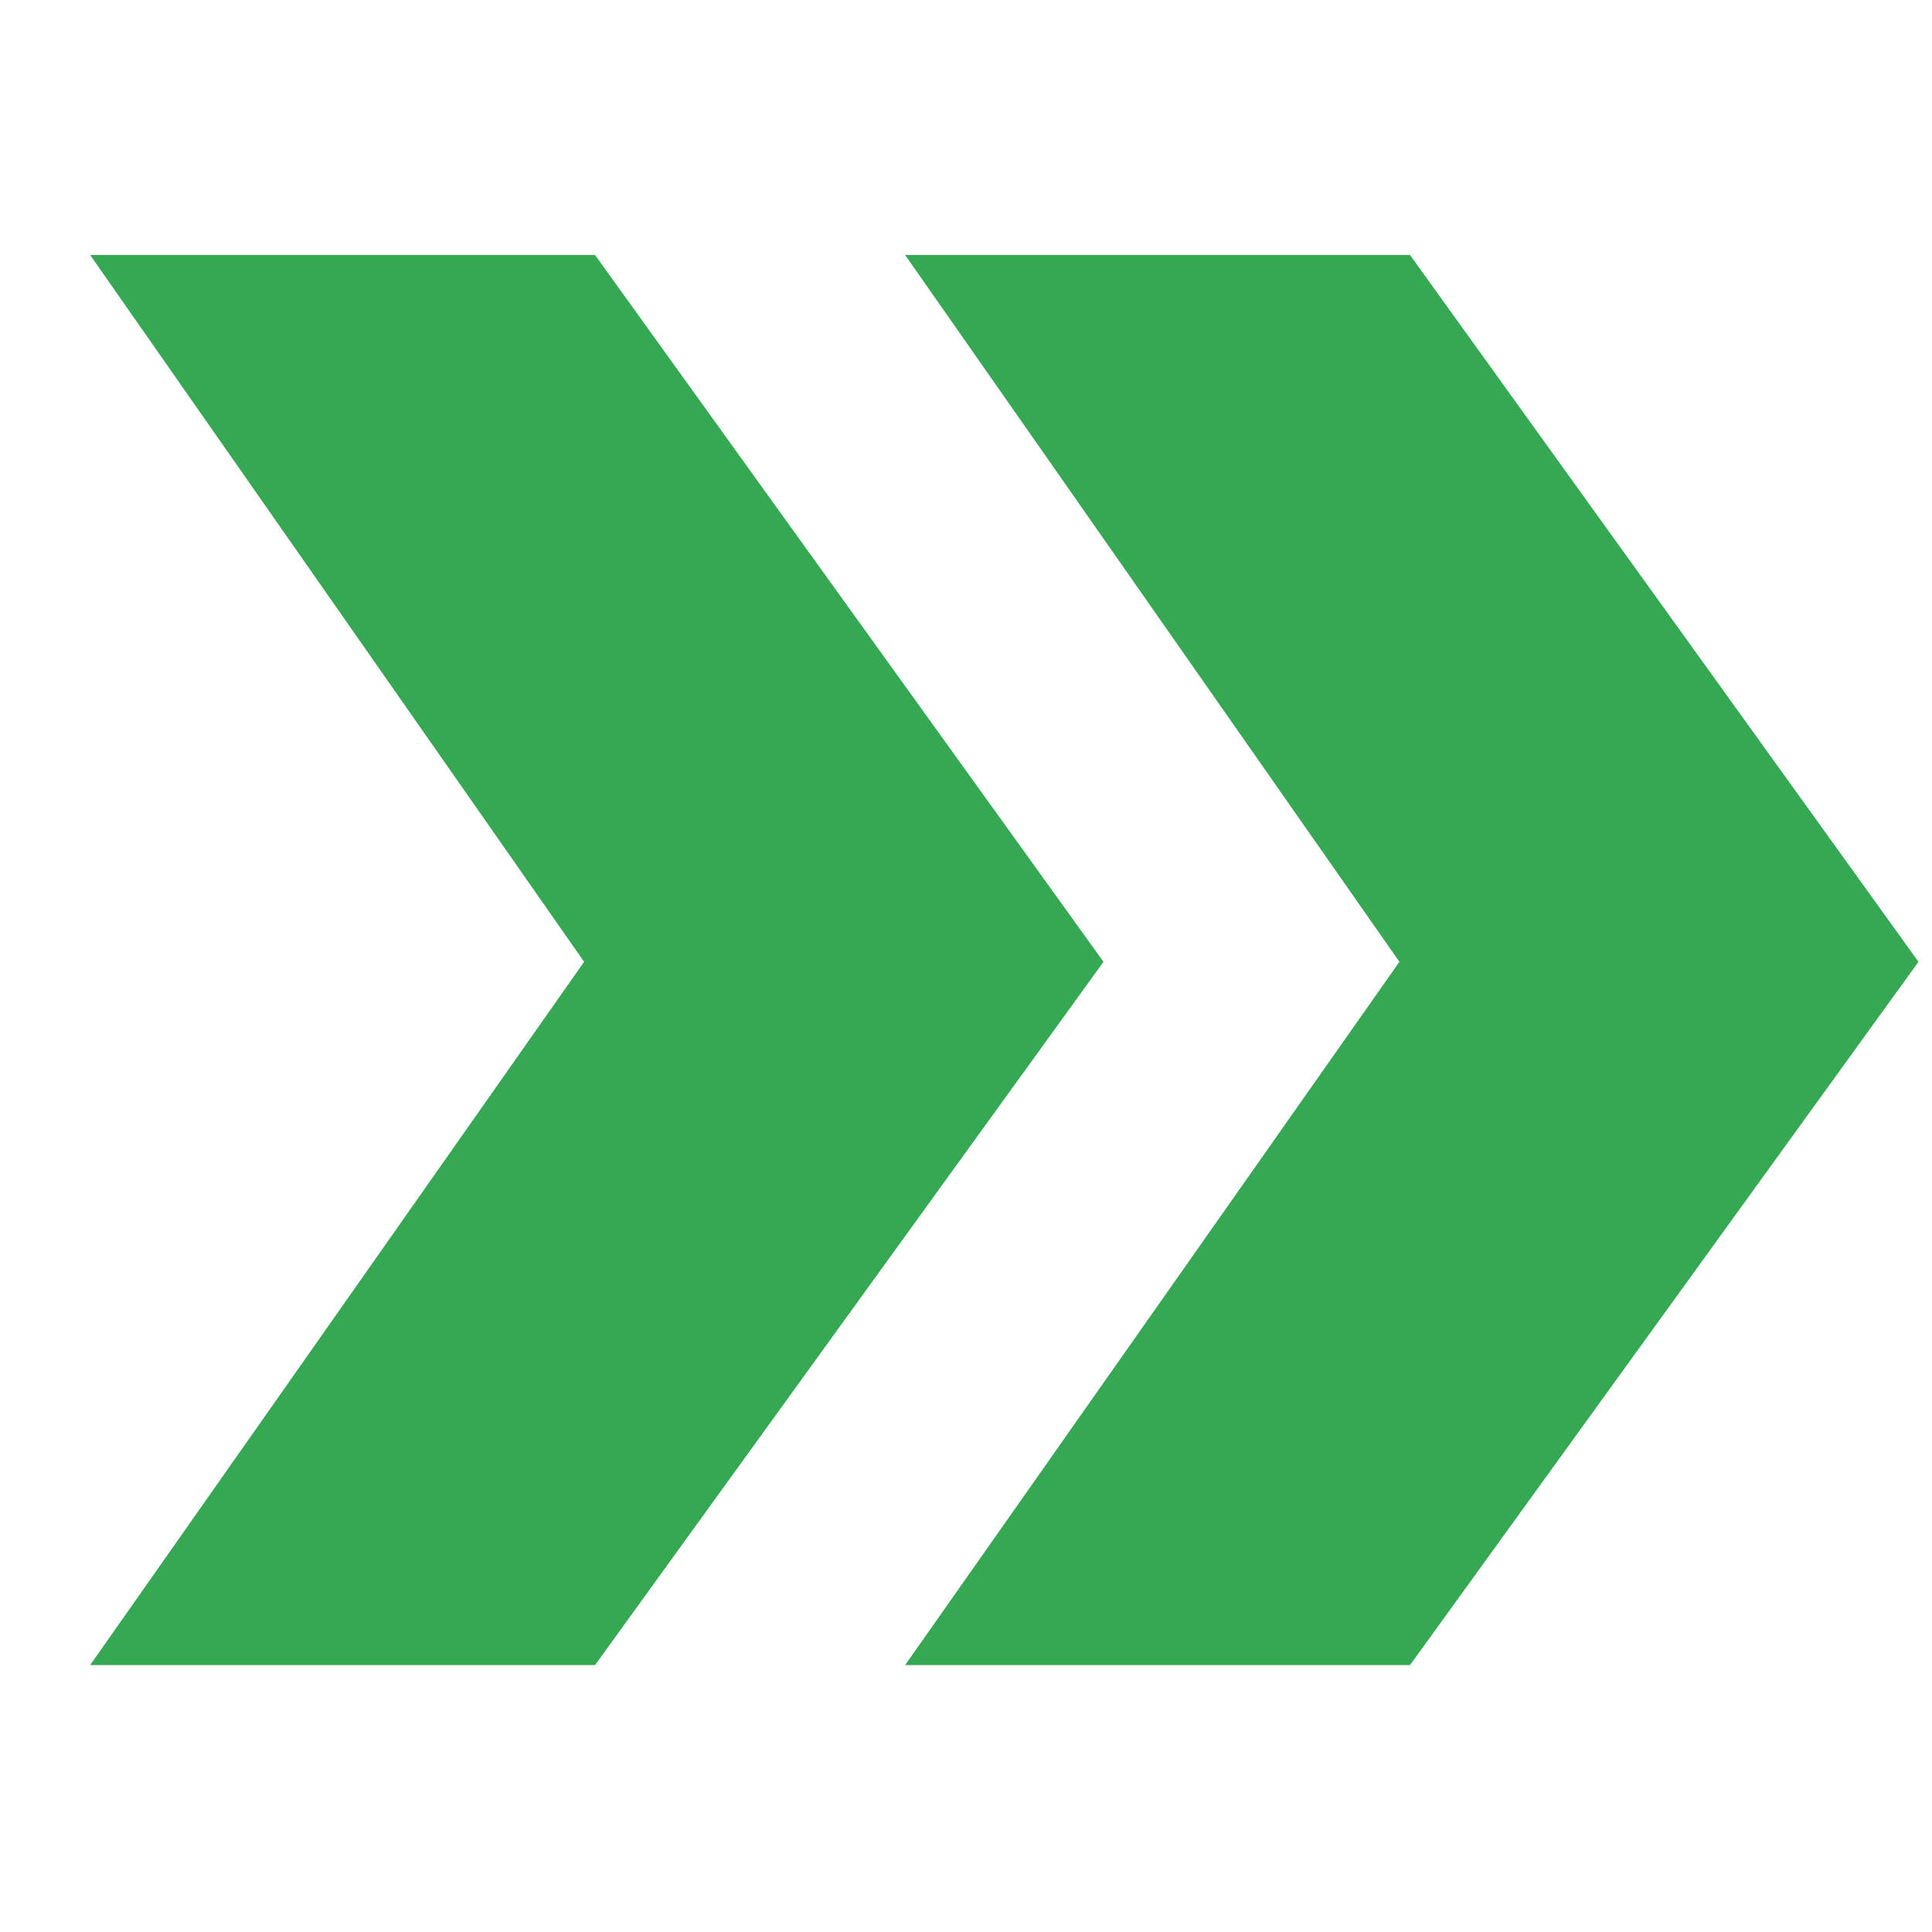 <svg width="6" height="6" viewBox="0 0 6 6" fill="none" xmlns="http://www.w3.org/2000/svg">
<path d="M1.848 5.171H0.28L1.814 2.987L0.28 0.792H1.848L3.427 2.987L1.848 5.171ZM4.379 5.171H2.811L4.346 2.987L2.811 0.792H4.379L5.958 2.987L4.379 5.171Z" fill="#34A853"/>
</svg>
